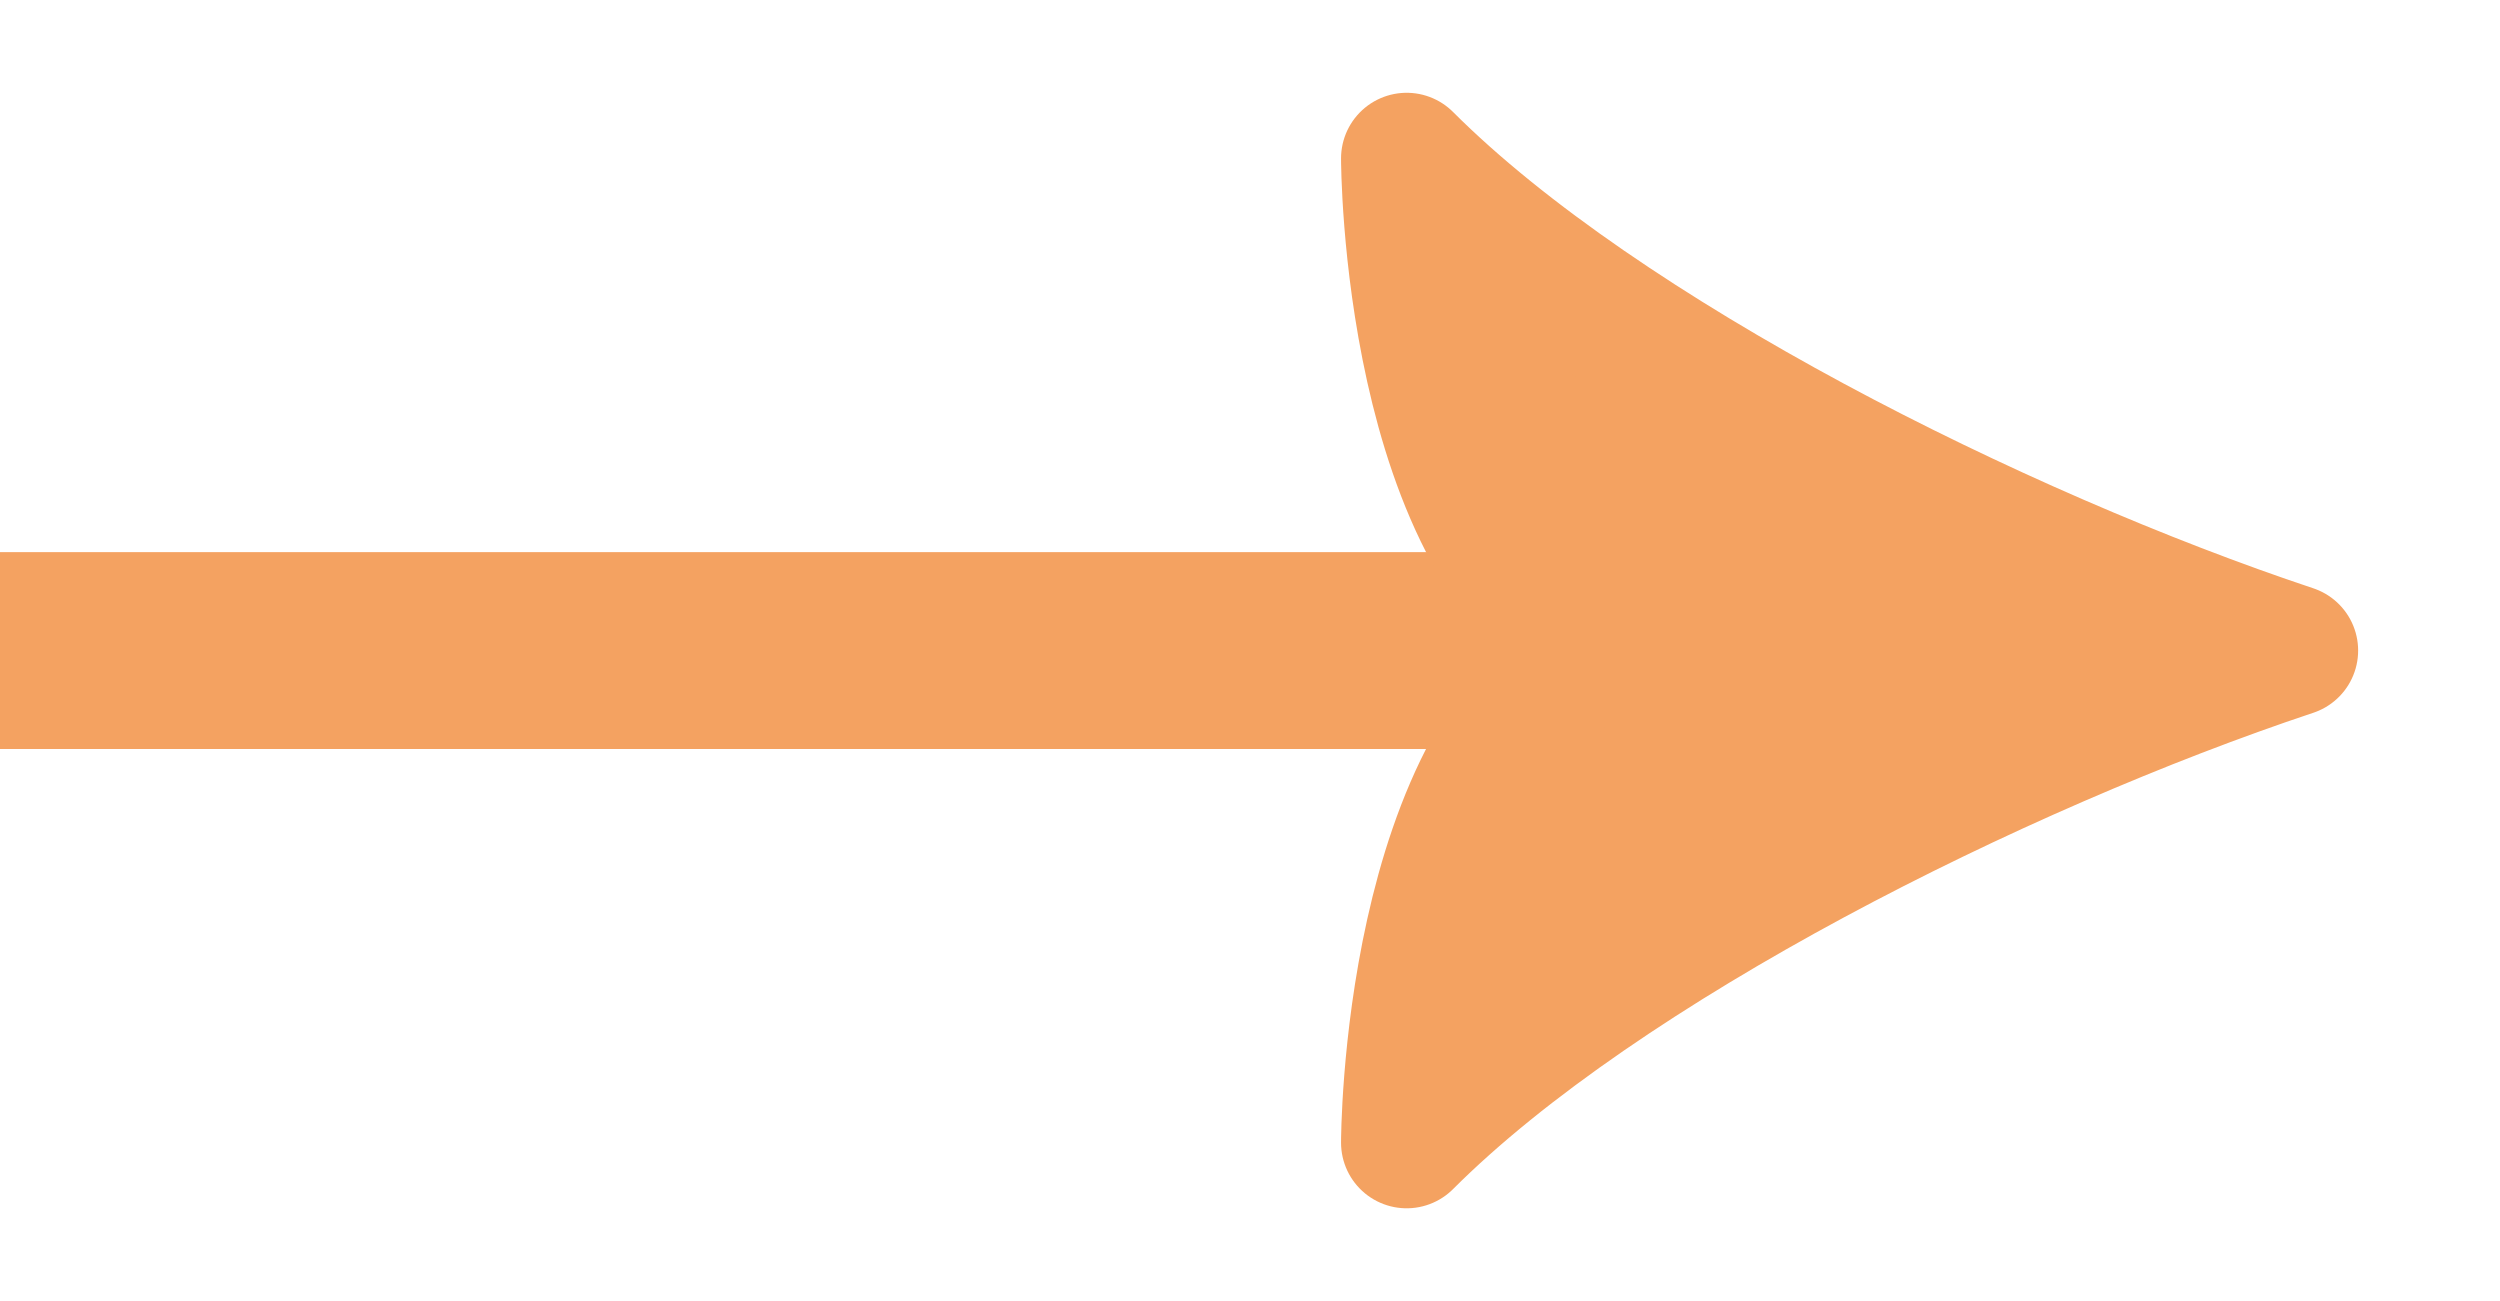 <?xml version="1.0" encoding="UTF-8" standalone="no"?>
<!-- Created with Inkscape (http://www.inkscape.org/) -->

<svg
   width="38.099mm"
   height="19.828mm"
   viewBox="0 0 38.099 19.828"
   version="1.1"
   id="svg5"
   xmlns="http://www.w3.org/2000/svg"
   xmlns:svg="http://www.w3.org/2000/svg">
  <defs
     id="defs2">
    <marker
       style="overflow:visible"
       refX="0"
       refY="0"
       orient="auto-start-reverse"
       markerWidth="5.887"
       markerHeight="6.609"
       viewBox="0 0 5.887 6.609"
       preserveAspectRatio="xMidYMid"
       id="Arrow577966613808">
      <path
         transform="scale(0.5)"
         style="fill:#f4a261;fill-rule:evenodd;stroke:#f4a261;stroke-width:1pt"
         d="m 6,0 c -3,1 -7,3 -9,5 0,0 0,-4 2,-5 -2,-1 -2,-5 -2,-5 2,2 6,4 9,5 z"
         id="path13148" />
    </marker>
  </defs>
  <g
     id="layer1"
     transform="translate(-27.748,-139.133)">
    <path
       style="fill:#f4a257;fill-opacity:1;stroke:#f4a261;stroke-width:3;stroke-linejoin:round;stroke-miterlimit:0;stroke-dasharray:none;stroke-dashoffset:47.244;stroke-opacity:1;marker-end:url(#Arrow577966613808)"
       d="m 27.748,149.047 c 0,0 25.937,0 25.937,0"
       id="path294" />
  </g>
</svg>
